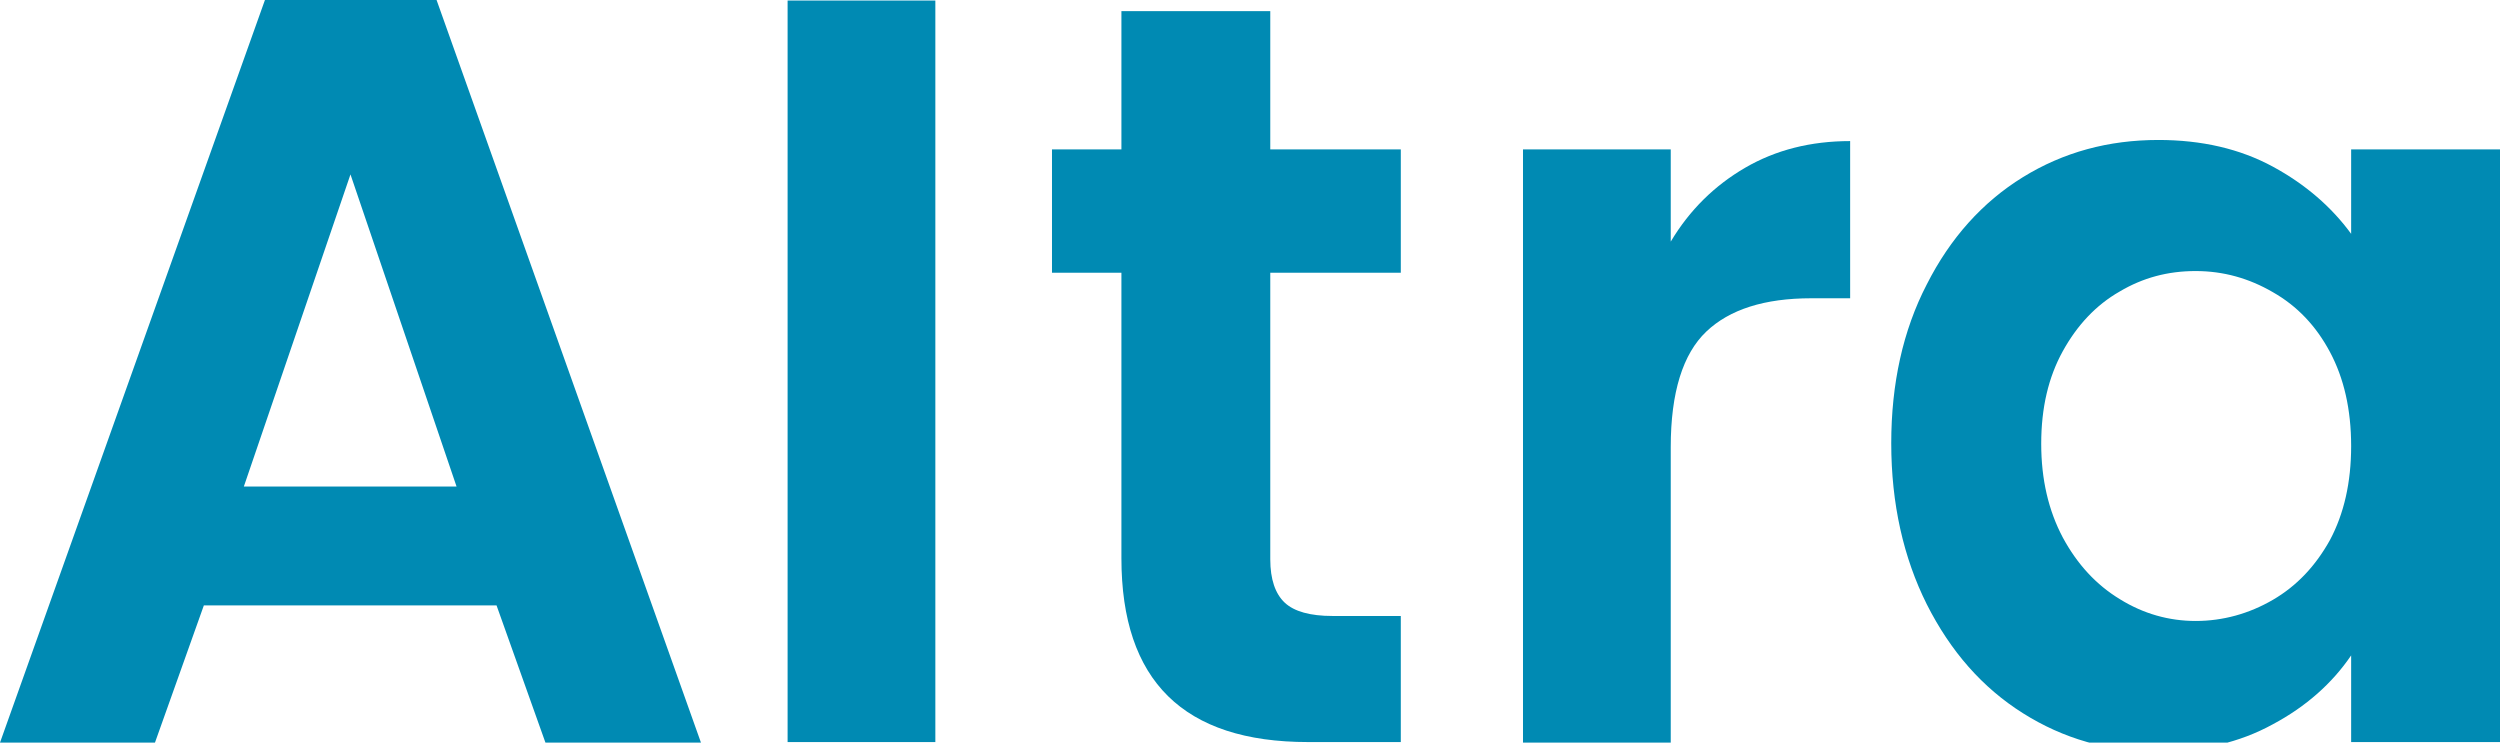 <svg xmlns="http://www.w3.org/2000/svg" xmlns:xlink="http://www.w3.org/1999/xlink" id="Ebene_1" x="0px" y="0px" viewBox="0 0 450.1 133.7" style="enable-background:new 0 0 450.1 133.7;" xml:space="preserve"><style type="text/css">	.st0{fill:#008AB3;}</style><path class="st0" d="M82.2,87.6L63.1,31.4L43.9,87.6H82.2z M89.4,109H36.7l-8.8,24.7H0L47.7,0h30.9l47.6,133.7h-28L89.4,109z"></path><rect x="141.8" y="0.1" class="st0" width="26.6" height="133.5"></rect><path class="st0" d="M228.7,49.1v51.6c0,3.6,0.9,6.2,2.6,7.8c1.7,1.6,4.6,2.4,8.6,2.4h12.3v22.7h-16.7c-22.4,0-33.6-11-33.6-33.1 V49.1h-12.5V26.9h12.5V2h26.8v24.9h23.5v22.2H228.7z"></path><path class="st0" d="M314.2,30.2c5.5-3.2,11.8-4.8,18.9-4.8v28.3h-7c-8.4,0-14.7,2-18.9,6c-4.2,4-6.4,10.9-6.4,20.8v53.2h-26.6V26.9 h26.6v16.6C304.2,37.8,308.7,33.4,314.2,30.2"></path><path class="st0" d="M419.5,63.4c-2.5-4.7-5.9-8.3-10.3-10.8c-4.3-2.5-8.9-3.8-13.9-3.8s-9.5,1.2-13.7,3.7c-4.2,2.4-7.6,6-10.2,10.7 s-3.9,10.2-3.9,16.7c0,6.4,1.3,12,3.9,16.9c2.6,4.8,6,8.5,10.3,11.1c4.2,2.6,8.8,3.9,13.6,3.9c4.9,0,9.6-1.3,13.9-3.8 s7.7-6.1,10.3-10.8c2.5-4.7,3.8-10.3,3.8-16.9S422,68.1,419.5,63.4 M346.9,51.2c4.2-8.3,10-14.8,17.3-19.3s15.4-6.7,24.4-6.7 c7.8,0,14.7,1.6,20.6,4.8s10.6,7.3,14.1,12.1V26.9h26.8v106.7h-26.8V118c-3.4,5-8.1,9.2-14.1,12.4c-6,3.3-12.9,4.9-20.8,4.9 c-8.9,0-16.9-2.3-24.2-6.9c-7.3-4.6-13-11.1-17.3-19.6c-4.2-8.4-6.4-18.1-6.4-29C340.5,69.1,342.6,59.5,346.9,51.2"></path></svg>